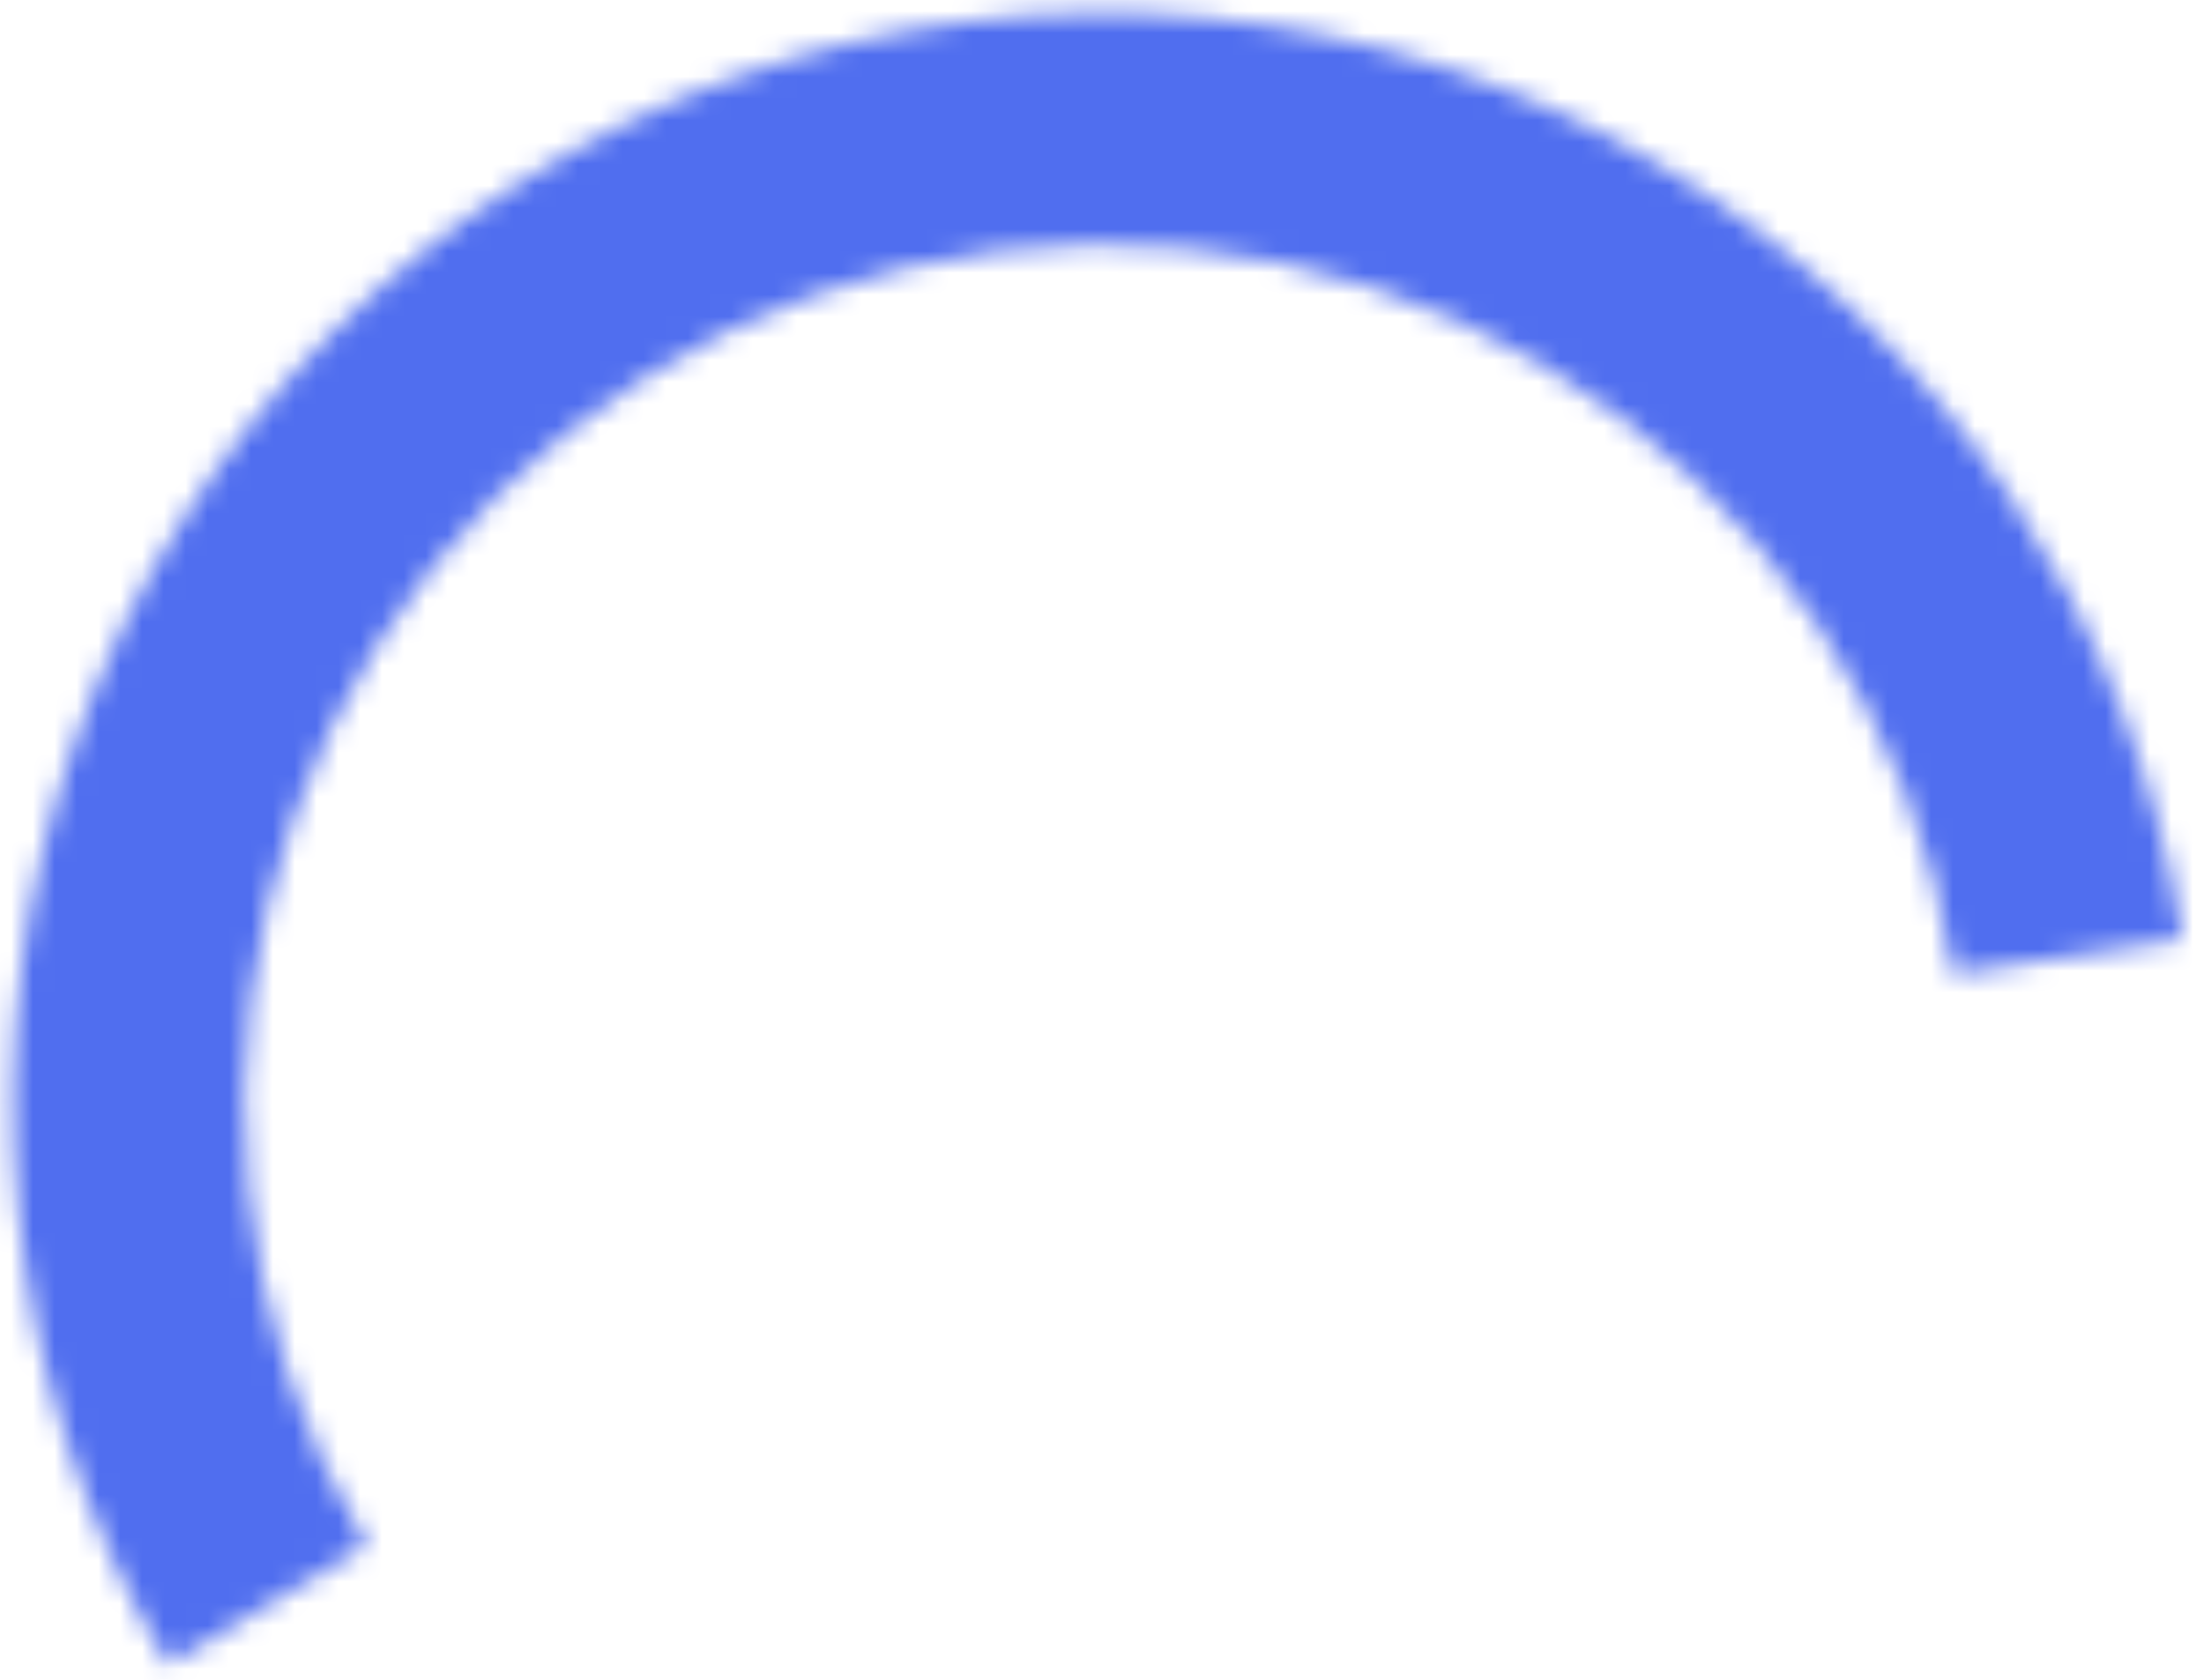 <svg xmlns="http://www.w3.org/2000/svg" width="101" height="77" viewBox="0 0 101 77" fill="none">
  <mask id="path-1-inside-1_2072_1369" fill="white">
    <path d="M7.703 76.297C3.907 69.963 1.561 62.868 0.834 55.52C0.106 48.172 1.015 40.754 3.496 33.798C5.977 26.843 9.967 20.523 15.181 15.294C20.395 10.064 26.702 6.053 33.649 3.551C40.597 1.048 48.012 0.116 55.363 0.82C62.713 1.524 69.816 3.848 76.162 7.624C82.507 11.4 87.936 16.535 92.061 22.66C96.185 28.785 98.901 35.747 100.014 43.046L89.525 44.647C88.649 38.896 86.509 33.411 83.26 28.587C80.011 23.762 75.733 19.716 70.735 16.742C65.736 13.767 60.14 11.936 54.349 11.381C48.559 10.826 42.717 11.561 37.244 13.533C31.77 15.504 26.802 18.663 22.695 22.783C18.587 26.904 15.444 31.882 13.489 37.361C11.535 42.841 10.819 48.685 11.392 54.473C11.965 60.262 13.813 65.852 16.804 70.841L7.703 76.297Z"/>
  </mask>
  <path d="M7.703 76.297C3.907 69.963 1.561 62.868 0.834 55.52C0.106 48.172 1.015 40.754 3.496 33.798C5.977 26.843 9.967 20.523 15.181 15.294C20.395 10.064 26.702 6.053 33.649 3.551C40.597 1.048 48.012 0.116 55.363 0.82C62.713 1.524 69.816 3.848 76.162 7.624C82.507 11.4 87.936 16.535 92.061 22.66C96.185 28.785 98.901 35.747 100.014 43.046L89.525 44.647C88.649 38.896 86.509 33.411 83.26 28.587C80.011 23.762 75.733 19.716 70.735 16.742C65.736 13.767 60.14 11.936 54.349 11.381C48.559 10.826 42.717 11.561 37.244 13.533C31.77 15.504 26.802 18.663 22.695 22.783C18.587 26.904 15.444 31.882 13.489 37.361C11.535 42.841 10.819 48.685 11.392 54.473C11.965 60.262 13.813 65.852 16.804 70.841L7.703 76.297Z" fill="#506EEF" stroke="#506EEF" stroke-width="22" mask="url(#path-1-inside-1_2072_1369)"/>
</svg>
